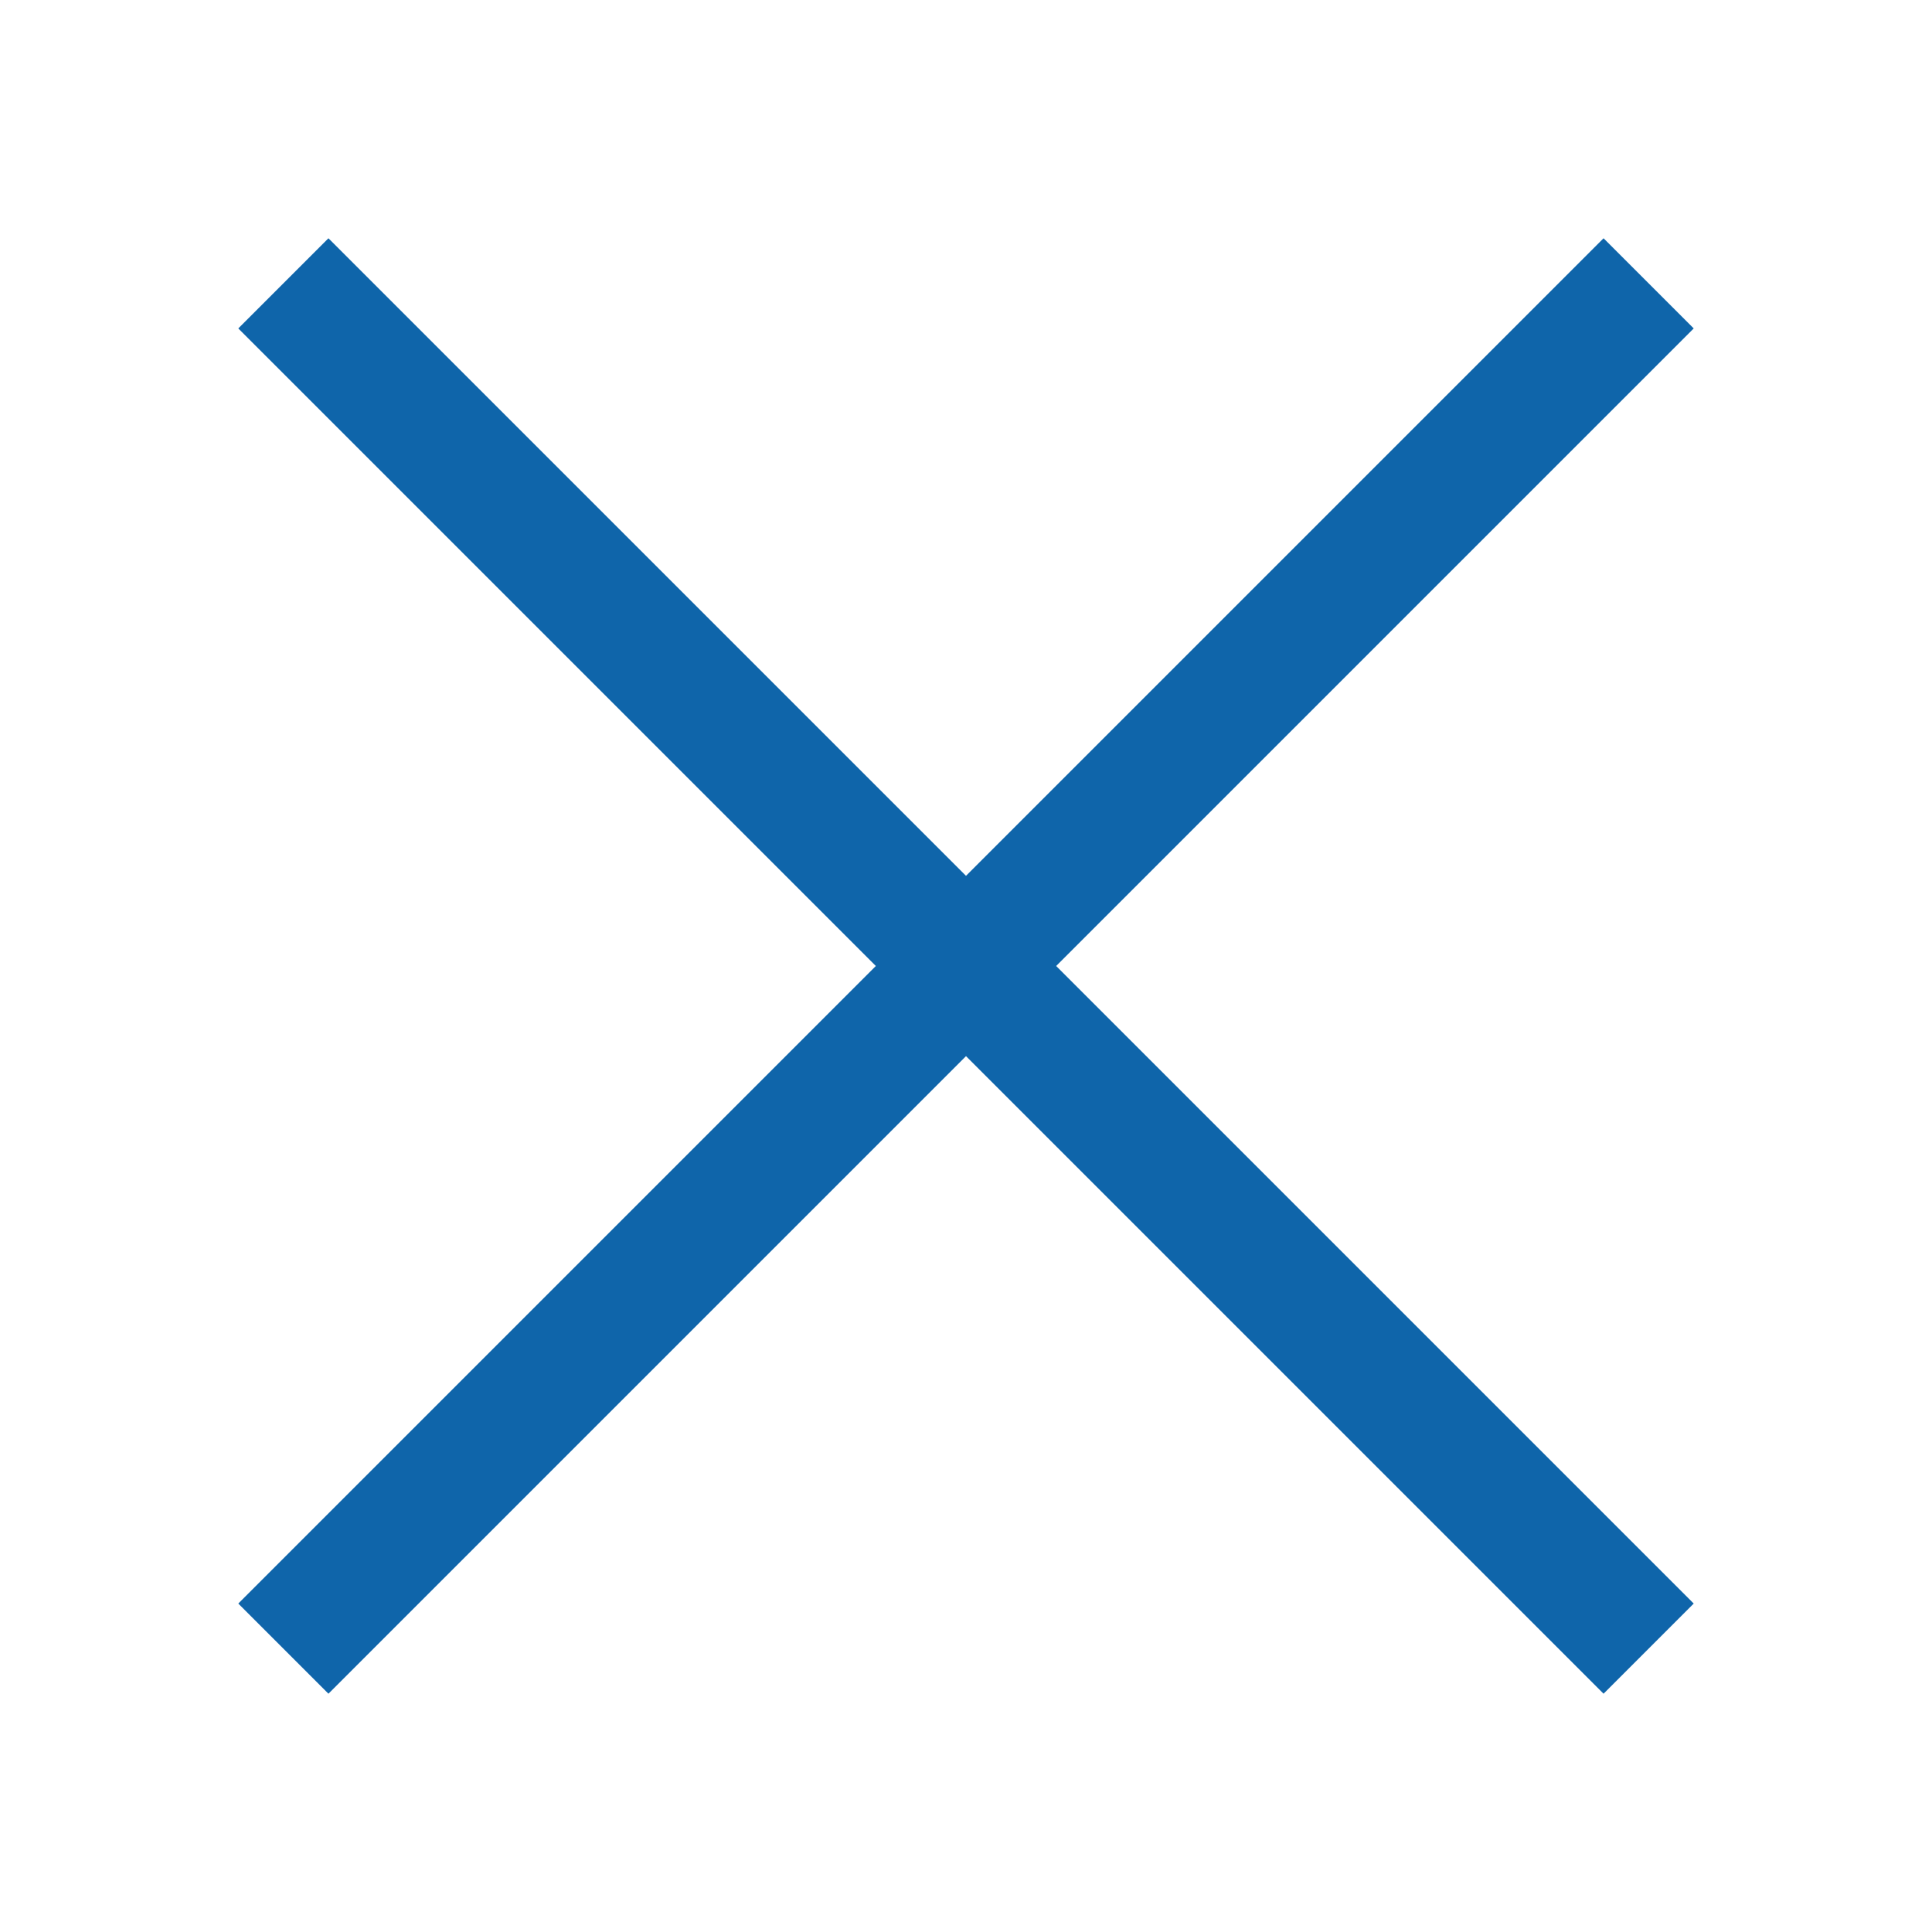 <?xml version="1.0" encoding="UTF-8"?>
<svg id="_レイヤー_1" data-name="レイヤー_1" xmlns="http://www.w3.org/2000/svg" version="1.1" viewBox="0 0 30 30">
  <!-- Generator: Adobe Illustrator 29.4.0, SVG Export Plug-In . SVG Version: 2.1.0 Build 152)  -->
  <defs>
    <style>
      .st0 {
        fill: #0f65aa;
      }
    </style>
  </defs>
  <path id="_合体_2" data-name="合体_2" class="st0" d="M3.7,5.1l1.4-1.4,9.9,9.9L24.9,3.7l1.4,1.4-9.9,9.9,9.9,9.9-1.4,1.4-9.9-9.9-9.9,9.9-1.4-1.4,9.9-9.9L3.7,5.1Z"/>
</svg>